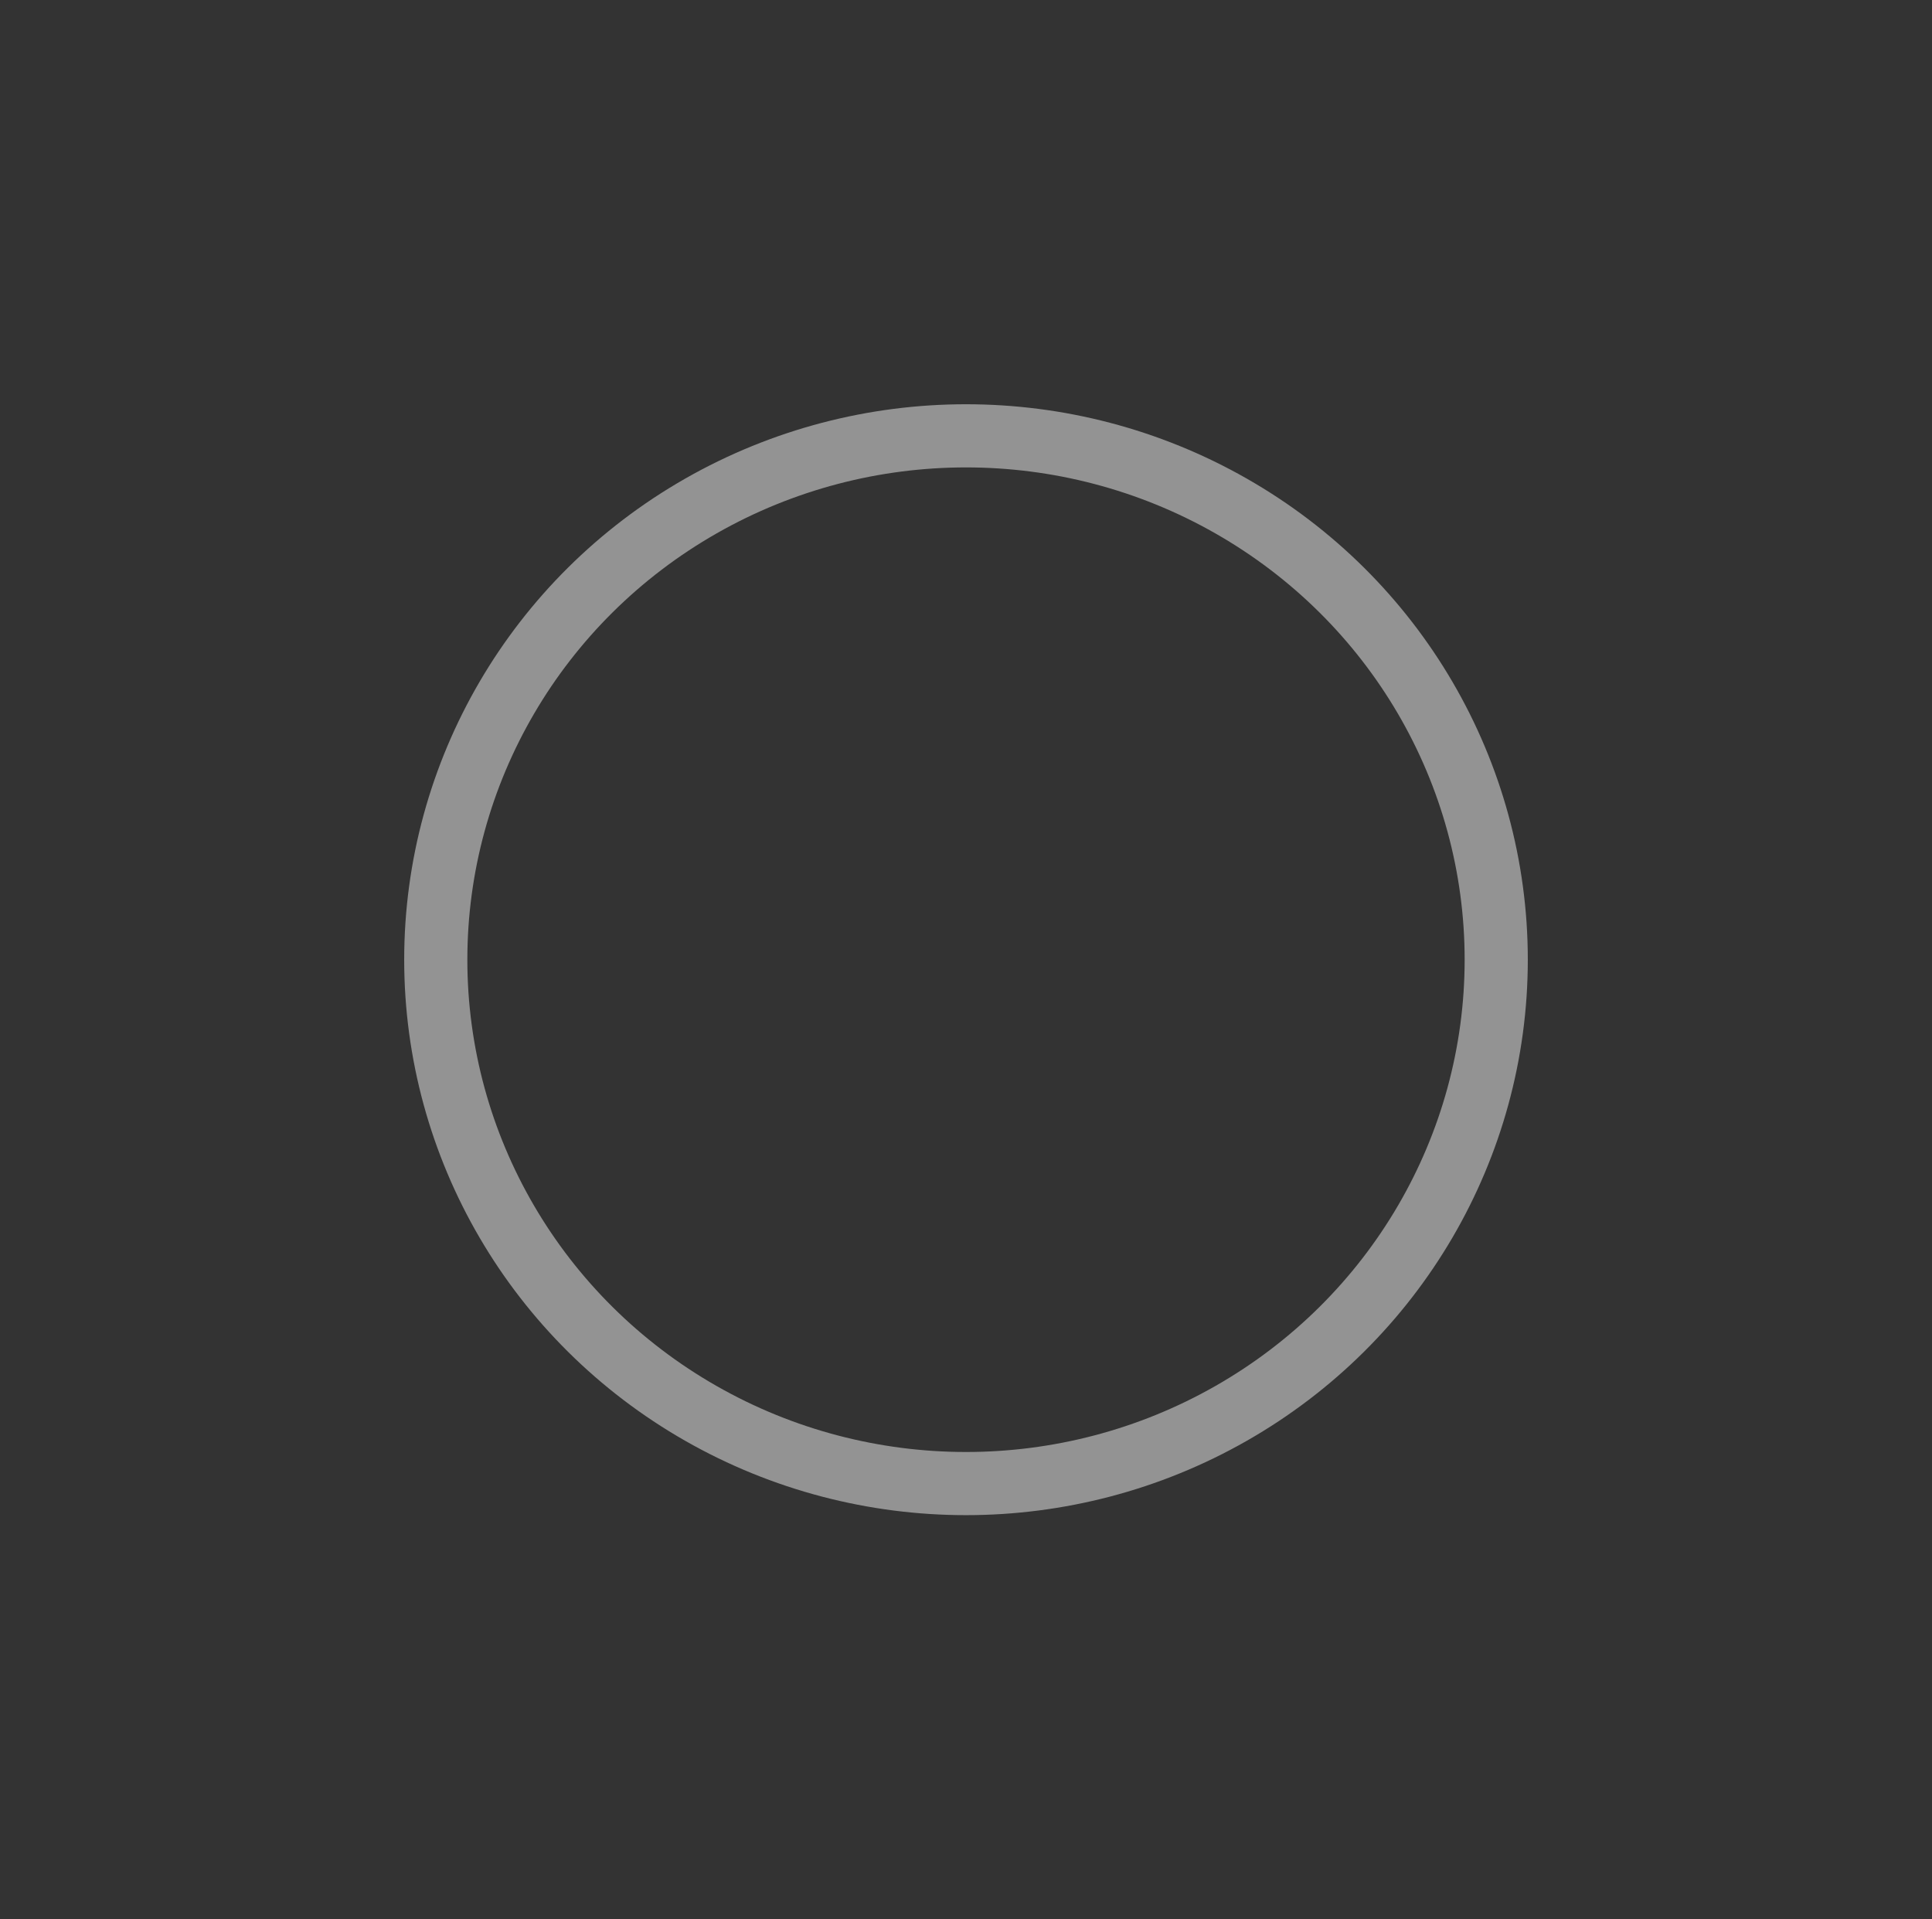 <?xml version="1.0" encoding="UTF-8" standalone="no"?>
<!-- Created with Inkscape (http://www.inkscape.org/) -->

<svg
   xmlns:dc="http://purl.org/dc/elements/1.1/"
   xmlns:cc="http://creativecommons.org/ns#"
   xmlns:rdf="http://www.w3.org/1999/02/22-rdf-syntax-ns#"
   xmlns:svg="http://www.w3.org/2000/svg"
   xmlns="http://www.w3.org/2000/svg"
   xmlns:sodipodi="http://sodipodi.sourceforge.net/DTD/sodipodi-0.dtd"
   xmlns:inkscape="http://www.inkscape.org/namespaces/inkscape"
   width="76.478"
   height="75.972"
   viewBox="0 0 76.478 75.972"
   id="svg4138"
   version="1.1"
   inkscape:version="0.92.2 (5c3e80d, 2017-08-06)"
   sodipodi:docname="simulator.svg"
   inkscape:export-filename="C:\Users\samelh\pxt-ev3\docs\static\backgrounds\simulator.png"
   inkscape:export-xdpi="50.11311"
   inkscape:export-ydpi="50.11311">
  <rect x="0" y="0" width="76.478" height="75.972" fill="#333333" stroke="none"/>
  <defs
     id="defs4140" />
  <sodipodi:namedview
     id="base"
     pagecolor="#dbeeff"
     bordercolor="#666666"
     borderopacity="1.0"
     inkscape:pageopacity="0"
     inkscape:pageshadow="2"
     inkscape:zoom="4"
     inkscape:cx="60.782211"
     inkscape:cy="-4.104587"
     inkscape:document-units="px"
     inkscape:current-layer="layer1"
     showgrid="false"
     fit-margin-top="16"
     fit-margin-left="16"
     fit-margin-right="16"
     fit-margin-bottom="16"
     units="px"
     inkscape:window-width="3000"
     inkscape:window-height="1875"
     inkscape:window-x="-13"
     inkscape:window-y="-13"
     inkscape:window-maximized="1" />
  <g
     inkscape:label="Layer 1"
     inkscape:groupmode="layer"
     id="layer1"
     transform="translate(-80.959,-136.553)">
    <ellipse
       style="fill:none;fill-opacity:1;stroke:#ffffff;stroke-width:2.5;stroke-miterlimit:4;stroke-dasharray:none;stroke-opacity:0.471"
       id="path4699"
       cx="119.198"
       cy="174.54"
       rx="20.989"
       ry="20.736" />
  </g>
</svg>
